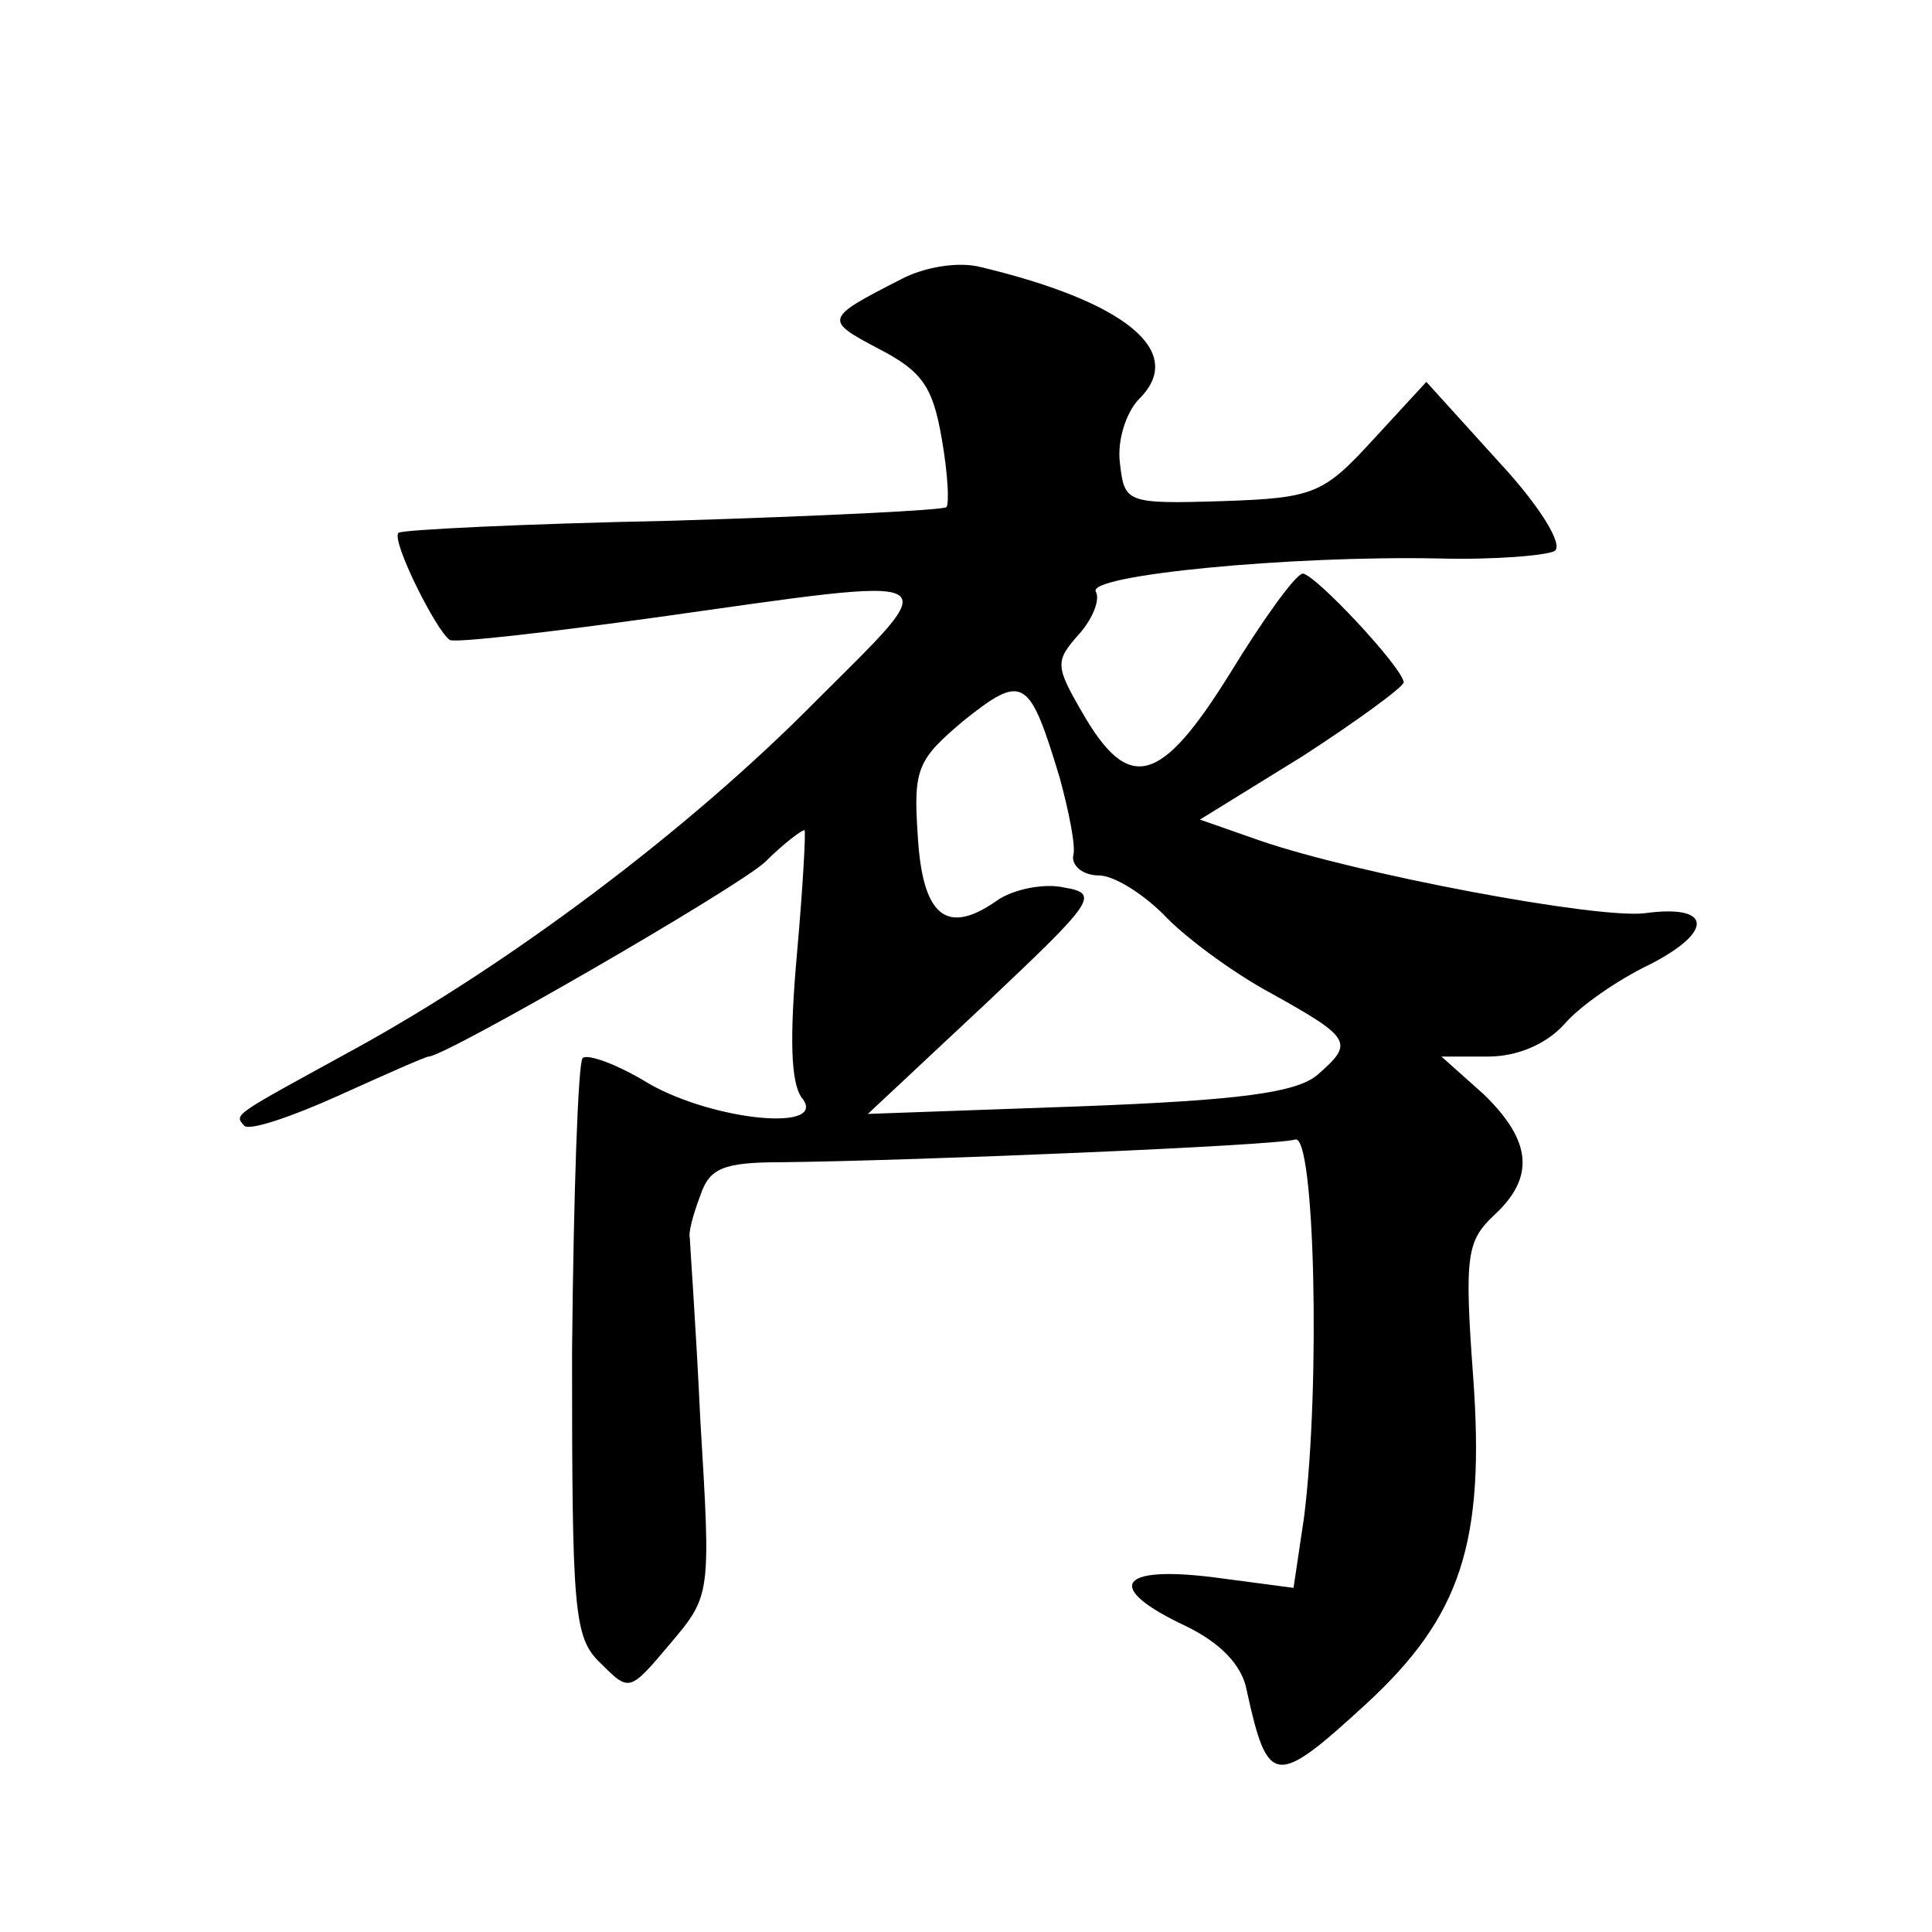 <?xml version="1.0" standalone="no"?>
<!DOCTYPE svg PUBLIC "-//W3C//DTD SVG 20010904//EN"
 "http://www.w3.org/TR/2001/REC-SVG-20010904/DTD/svg10.dtd">
<svg version="1.0" xmlns="http://www.w3.org/2000/svg"
 width="128pt" height="128pt" viewBox="0 0 128 128"
 preserveAspectRatio="xMidYMid meet">
<g transform="translate(0,128) scale(0.1,-0.1)"
fill="#0" stroke="none">
<path d="M597 1095 c-51 -26 -51 -27 -15 -46 29 -15 36 -25 42 -60 4 -23 5 -43
3 -45 -2 -2 -84 -6 -182 -9 -98 -2 -179 -6 -181 -8 -5 -5 25 -65 34 -71 4 -2 65
5 137 15 199 28 192 31 105 -56 -85 -86 -203 -174 -305 -230 -82 -45 -80 -43 -73
-51 4 -3 31 6 62 20 31 14 58 26 60 26 11 0 205 112 223 129 12 12 24 21 26 21
1 0 -1 -37 -5 -82 -5 -56 -4 -85 3 -95 19 -23 -57 -16 -101 9 -21 13 -41 20 -44
17 -3 -3 -6 -90 -7 -194 0 -173 1 -190 19 -207 19 -19 19 -19 46 13 27 32 27 32
20 148 -3 64 -7 118 -7 121 -1 3 2 15 7 28 6 18 15 22 54 22 90 1 327 11 340 15
13 5 17 -162 6 -250 l-7 -47 -53 7 c-64 8 -72 -7 -19 -32 23 -11 38 -26 41 -43
14 -64 19 -64 79 -9 63 58 79 107 71 217 -6 81 -4 90 14 107 27 25 25 49 -7 80
l-28 25 31 0 c19 0 38 8 50 21 10 12 36 30 57 40 43 22 41 40 -3 34 -32 -4 -191
26 -255 48 l-40 14 68 42 c37 24 67 46 67 49 -1 10 -59 72 -67 72 -5 -1 -26 -30
-48 -66 -46 -74 -67 -80 -98 -26 -18 31 -18 34 -2 52 9 10 14 23 11 28 -6 11 129
24 227 22 37 -1 72 2 77 5 6 4 -10 30 -37 59 l-48 53 -35 -38 c-33 -36 -39 -39
-100 -41 -64 -2 -65 -1 -68 25 -2 15 4 34 13 43 31 31 -9 64 -105 87 -15 4 -38
0 -53 -8z m105 -330 c6 -22 11 -46 9 -52 -1 -7 7 -13 17 -13 10 0 29 -12 43 -26
13 -14 45 -38 71 -52 54 -30 55 -33 31 -54 -14 -12 -52 -17 -158 -21 l-140 -5 78
73 c72 68 76 73 52 77 -13 3 -34 -1 -45 -9 -33 -23 -49 -10 -52 44 -3 44 0 50 31
76 39 31 43 28 63 -38z"/>
</g>
</svg>
